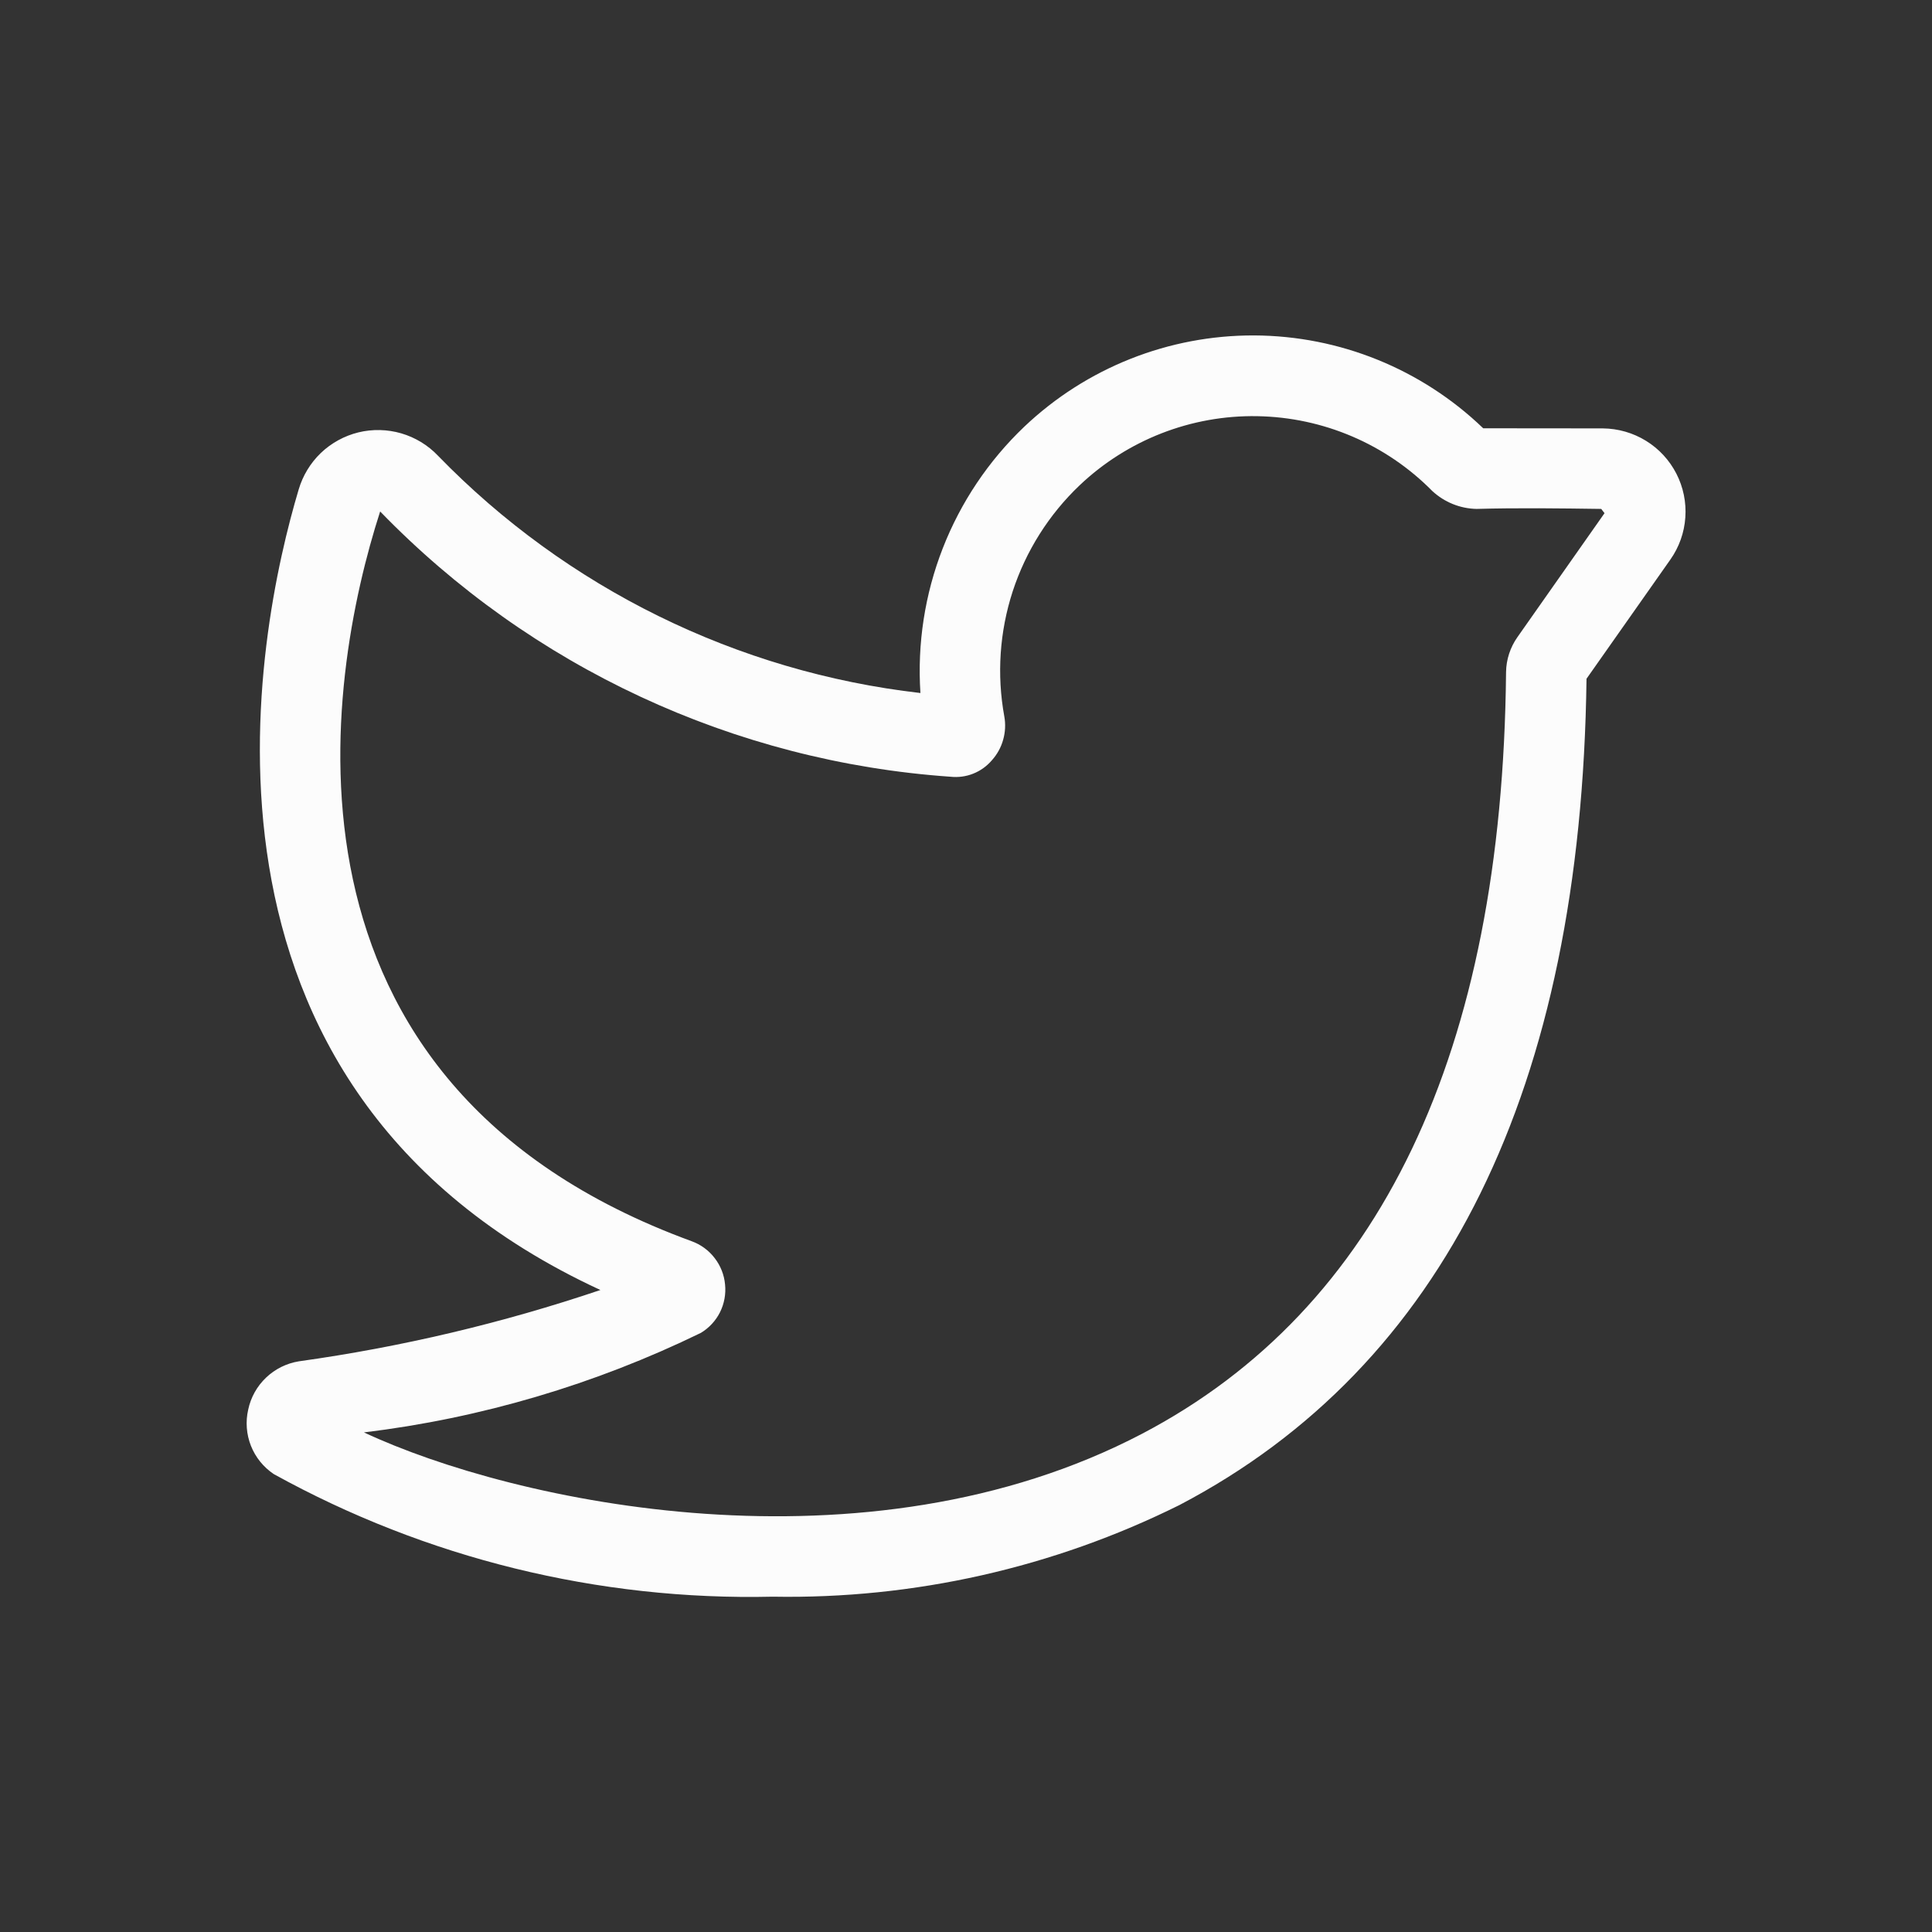 <svg width="34" height="34" viewBox="0 0 34 34" fill="none" xmlns="http://www.w3.org/2000/svg">
<rect x="0" y="0" width="34" height="34" fill="#333333" stroke="none"/>
<path d="M28.21 7.539C28.477 7.542 28.739 7.617 28.966 7.757C29.194 7.897 29.379 8.097 29.501 8.335C29.623 8.572 29.678 8.839 29.659 9.106C29.641 9.372 29.55 9.629 29.396 9.847L27.92 11.945C27.829 19.15 25.419 24.042 20.757 26.486C18.535 27.59 16.081 28.143 13.6 28.099C10.533 28.17 7.502 27.425 4.817 25.941C4.636 25.819 4.496 25.646 4.416 25.444C4.336 25.241 4.319 25.019 4.368 24.807C4.413 24.592 4.523 24.395 4.682 24.244C4.841 24.092 5.043 23.992 5.26 23.957C7.064 23.705 8.84 23.285 10.566 22.702C2.833 19.125 4.519 11.084 5.256 8.615C5.328 8.37 5.463 8.148 5.647 7.971C5.832 7.795 6.06 7.67 6.308 7.609C6.556 7.549 6.816 7.555 7.061 7.626C7.306 7.698 7.529 7.832 7.705 8.017C9.969 10.349 12.97 11.826 16.198 12.196C16.141 11.328 16.275 10.459 16.591 9.649C16.907 8.839 17.397 8.108 18.027 7.508C19.118 6.473 20.566 5.898 22.07 5.903C23.574 5.909 25.018 6.494 26.102 7.537L28.21 7.539ZM6.405 25.208C9.043 26.443 15.225 27.785 20.1 25.231C24.286 23.036 26.441 18.527 26.504 11.828C26.507 11.606 26.578 11.391 26.706 11.21L28.237 9.031L28.179 8.956C27.445 8.946 26.721 8.936 25.983 8.956C25.695 8.95 25.42 8.838 25.208 8.643C24.393 7.816 23.285 7.343 22.124 7.324C20.963 7.304 19.841 7.742 18.999 8.541C18.458 9.056 18.054 9.697 17.822 10.406C17.591 11.116 17.54 11.872 17.674 12.607C17.699 12.744 17.692 12.884 17.654 13.018C17.617 13.152 17.549 13.275 17.456 13.379C17.367 13.483 17.254 13.565 17.127 13.615C17 13.666 16.861 13.684 16.725 13.669C12.919 13.404 9.345 11.741 6.69 9.001C5.74 11.945 4.536 19.051 12.171 21.843C12.331 21.901 12.472 22.003 12.576 22.139C12.681 22.274 12.745 22.436 12.76 22.606C12.777 22.773 12.746 22.942 12.671 23.093C12.596 23.243 12.479 23.369 12.335 23.456C10.469 24.365 8.465 24.958 6.405 25.208Z" fill="#FCFCFC"/>
</svg>
